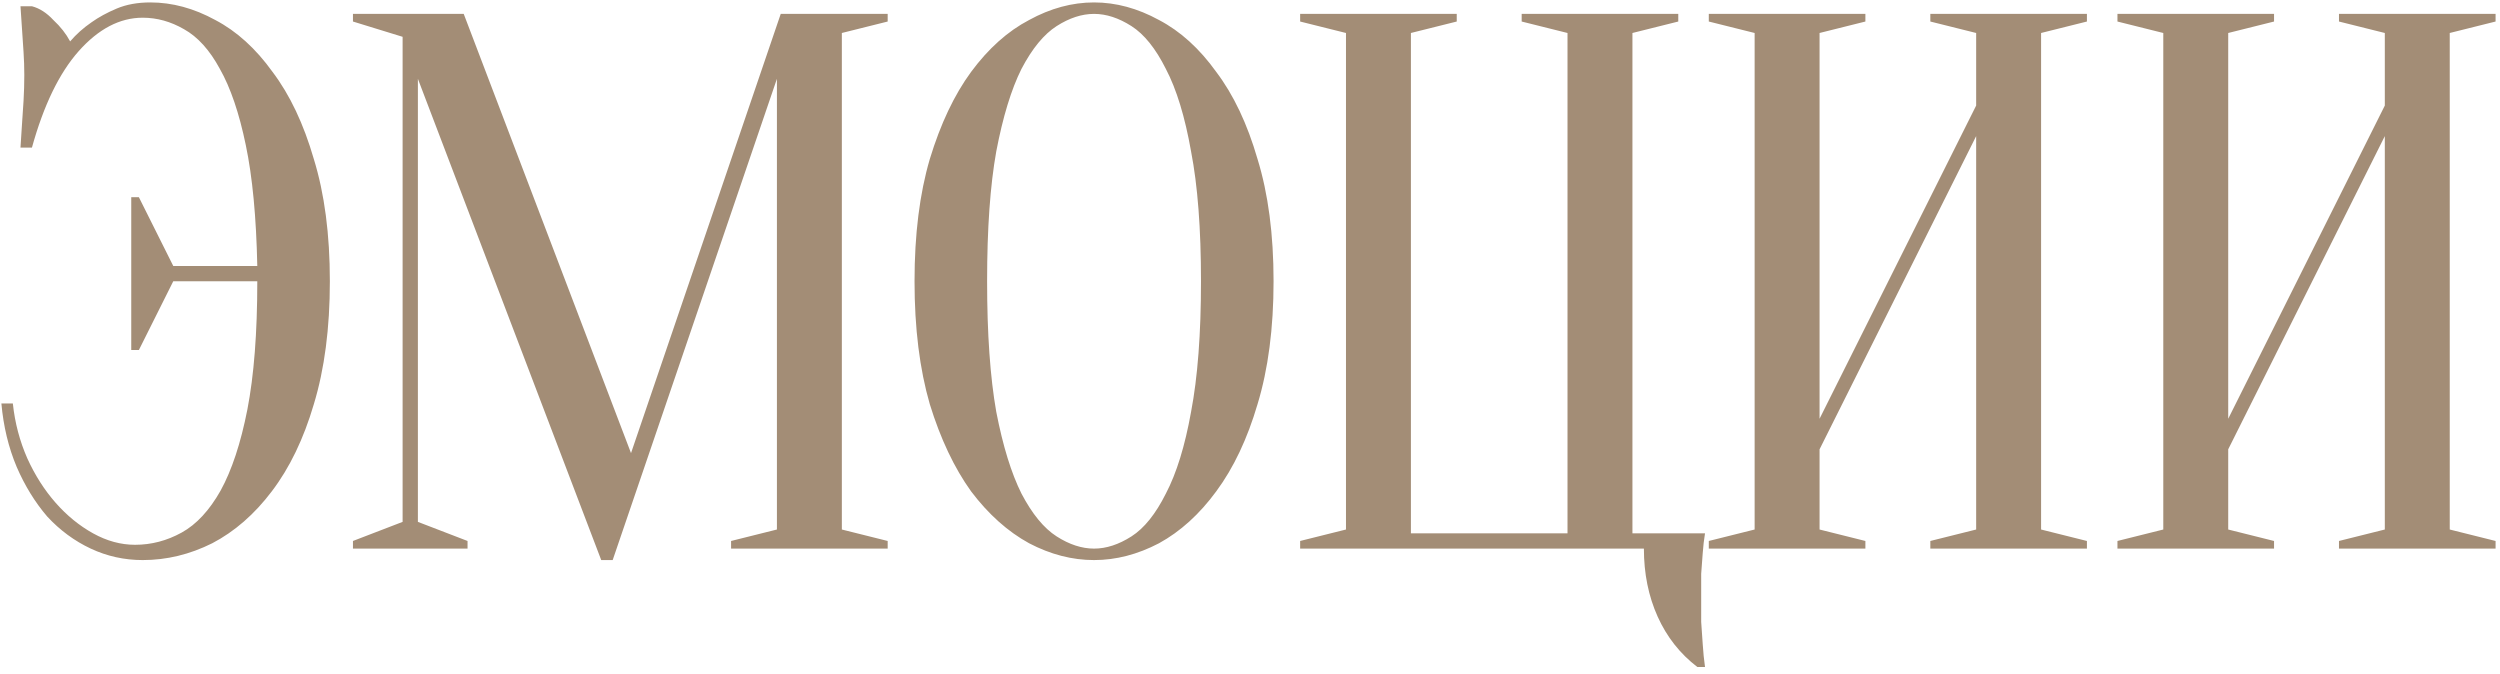 <?xml version="1.0" encoding="UTF-8"?> <svg xmlns="http://www.w3.org/2000/svg" width="360" height="97" viewBox="0 0 360 97" fill="none"> <path d="M20.55 2.55C17.25 2.55 14.17 4.163 11.31 7.39C8.523 10.543 6.287 15.163 4.6 21.25H2.95C3.023 20.15 3.097 19.013 3.17 17.84C3.243 16.813 3.317 15.713 3.39 14.54C3.463 13.293 3.5 12.047 3.5 10.8C3.5 9.7 3.463 8.6 3.39 7.5C3.317 6.327 3.243 5.227 3.17 4.2C3.097 3.1 3.023 2 2.95 0.9H4.6C5.7 1.193 6.727 1.853 7.68 2.88C8.707 3.833 9.513 4.86 10.1 5.96C10.98 4.933 12.007 4.017 13.18 3.21C14.207 2.477 15.417 1.817 16.81 1.23C18.203 0.643 19.817 0.35 21.65 0.35C24.803 0.35 27.92 1.193 31 2.88C34.08 4.493 36.83 6.987 39.25 10.36C41.743 13.66 43.723 17.84 45.19 22.9C46.73 27.887 47.5 33.753 47.5 40.5C47.5 47.247 46.73 53.15 45.19 58.21C43.723 63.197 41.707 67.377 39.14 70.75C36.647 74.05 33.787 76.543 30.56 78.23C27.333 79.843 23.997 80.65 20.55 80.65C17.91 80.65 15.417 80.1 13.07 79C10.723 77.9 8.633 76.36 6.8 74.38C5.04 72.327 3.573 69.943 2.4 67.23C1.227 64.443 0.493 61.4 0.2 58.1H1.85C2.143 60.887 2.84 63.527 3.94 66.02C5.04 68.44 6.397 70.567 8.01 72.4C9.623 74.233 11.42 75.7 13.4 76.8C15.38 77.9 17.397 78.45 19.45 78.45C21.797 78.45 24.033 77.863 26.16 76.69C28.287 75.517 30.157 73.5 31.77 70.64C33.383 67.707 34.667 63.82 35.62 58.98C36.573 54.067 37.05 47.907 37.05 40.5H24.95L20 50.4H18.9V28.4H20L24.95 38.3H37.05C36.903 31.26 36.353 25.467 35.4 20.92C34.447 16.3 33.2 12.633 31.66 9.92C30.193 7.207 28.47 5.3 26.49 4.2C24.583 3.1 22.603 2.55 20.55 2.55ZM112.426 2H127.826V3.1L121.226 4.75V76.25L127.826 77.9V79H105.276V77.9L111.876 76.25V11.35L88.226 80.65H86.576L60.176 11.35V75.15L67.326 77.9V79H50.826V77.9L57.976 75.15V5.3L50.826 3.1V2H66.776L90.866 65.25L112.426 2ZM183.393 40.5C183.393 47.247 182.623 53.15 181.083 58.21C179.616 63.197 177.636 67.377 175.143 70.75C172.723 74.05 169.973 76.543 166.893 78.23C163.813 79.843 160.696 80.65 157.543 80.65C154.39 80.65 151.273 79.843 148.193 78.23C145.113 76.543 142.326 74.05 139.833 70.75C137.413 67.377 135.433 63.197 133.893 58.21C132.426 53.15 131.693 47.247 131.693 40.5C131.693 33.753 132.426 27.887 133.893 22.9C135.433 17.84 137.413 13.66 139.833 10.36C142.326 6.987 145.113 4.493 148.193 2.88C151.273 1.193 154.39 0.35 157.543 0.35C160.696 0.35 163.813 1.193 166.893 2.88C169.973 4.493 172.723 6.987 175.143 10.36C177.636 13.66 179.616 17.84 181.083 22.9C182.623 27.887 183.393 33.753 183.393 40.5ZM172.943 40.5C172.943 32.947 172.466 26.713 171.513 21.8C170.633 16.813 169.423 12.853 167.883 9.92C166.416 6.987 164.766 4.933 162.933 3.76C161.1 2.587 159.303 2 157.543 2C155.783 2 153.986 2.587 152.153 3.76C150.32 4.933 148.633 6.987 147.093 9.92C145.626 12.853 144.416 16.813 143.463 21.8C142.583 26.713 142.143 32.947 142.143 40.5C142.143 48.053 142.583 54.323 143.463 59.31C144.416 64.223 145.626 68.147 147.093 71.08C148.633 74.013 150.32 76.067 152.153 77.24C153.986 78.413 155.783 79 157.543 79C159.303 79 161.1 78.413 162.933 77.24C164.766 76.067 166.416 74.013 167.883 71.08C169.423 68.147 170.633 64.223 171.513 59.31C172.466 54.323 172.943 48.053 172.943 40.5ZM187.221 79V77.9L193.821 76.25V4.75L187.221 3.1V2H209.771V3.1L203.171 4.75V76.8H225.721V4.75L219.121 3.1V2H241.671V3.1L235.071 4.75V76.8H245.521C245.375 77.68 245.265 78.633 245.191 79.66C245.118 80.54 245.045 81.53 244.971 82.63C244.971 83.73 244.971 84.903 244.971 86.15C244.971 87.25 244.971 88.387 244.971 89.56C245.045 90.733 245.118 91.797 245.191 92.75C245.265 93.923 245.375 95.023 245.521 96.05H244.421C241.928 94.143 240.021 91.723 238.701 88.79C237.381 85.857 236.721 82.593 236.721 79H187.221ZM262.017 64.7V76.25L268.617 77.9V79H246.067V77.9L252.667 76.25V4.75L246.067 3.1V2H268.617V3.1L262.017 4.75V60.3L284.567 15.2V4.75L277.967 3.1V2H300.517V3.1L293.917 4.75V76.25L300.517 77.9V79H277.967V77.9L284.567 76.25V19.6L262.017 64.7ZM320.863 64.7V76.25L327.463 77.9V79H304.913V77.9L311.513 76.25V4.75L304.913 3.1V2H327.463V3.1L320.863 4.75V60.3L343.413 15.2V4.75L336.813 3.1V2H359.363V3.1L352.763 4.75V76.25L359.363 77.9V79H336.813V77.9L343.413 76.25V19.6L320.863 64.7Z" fill="#A38D76"></path> </svg> 
